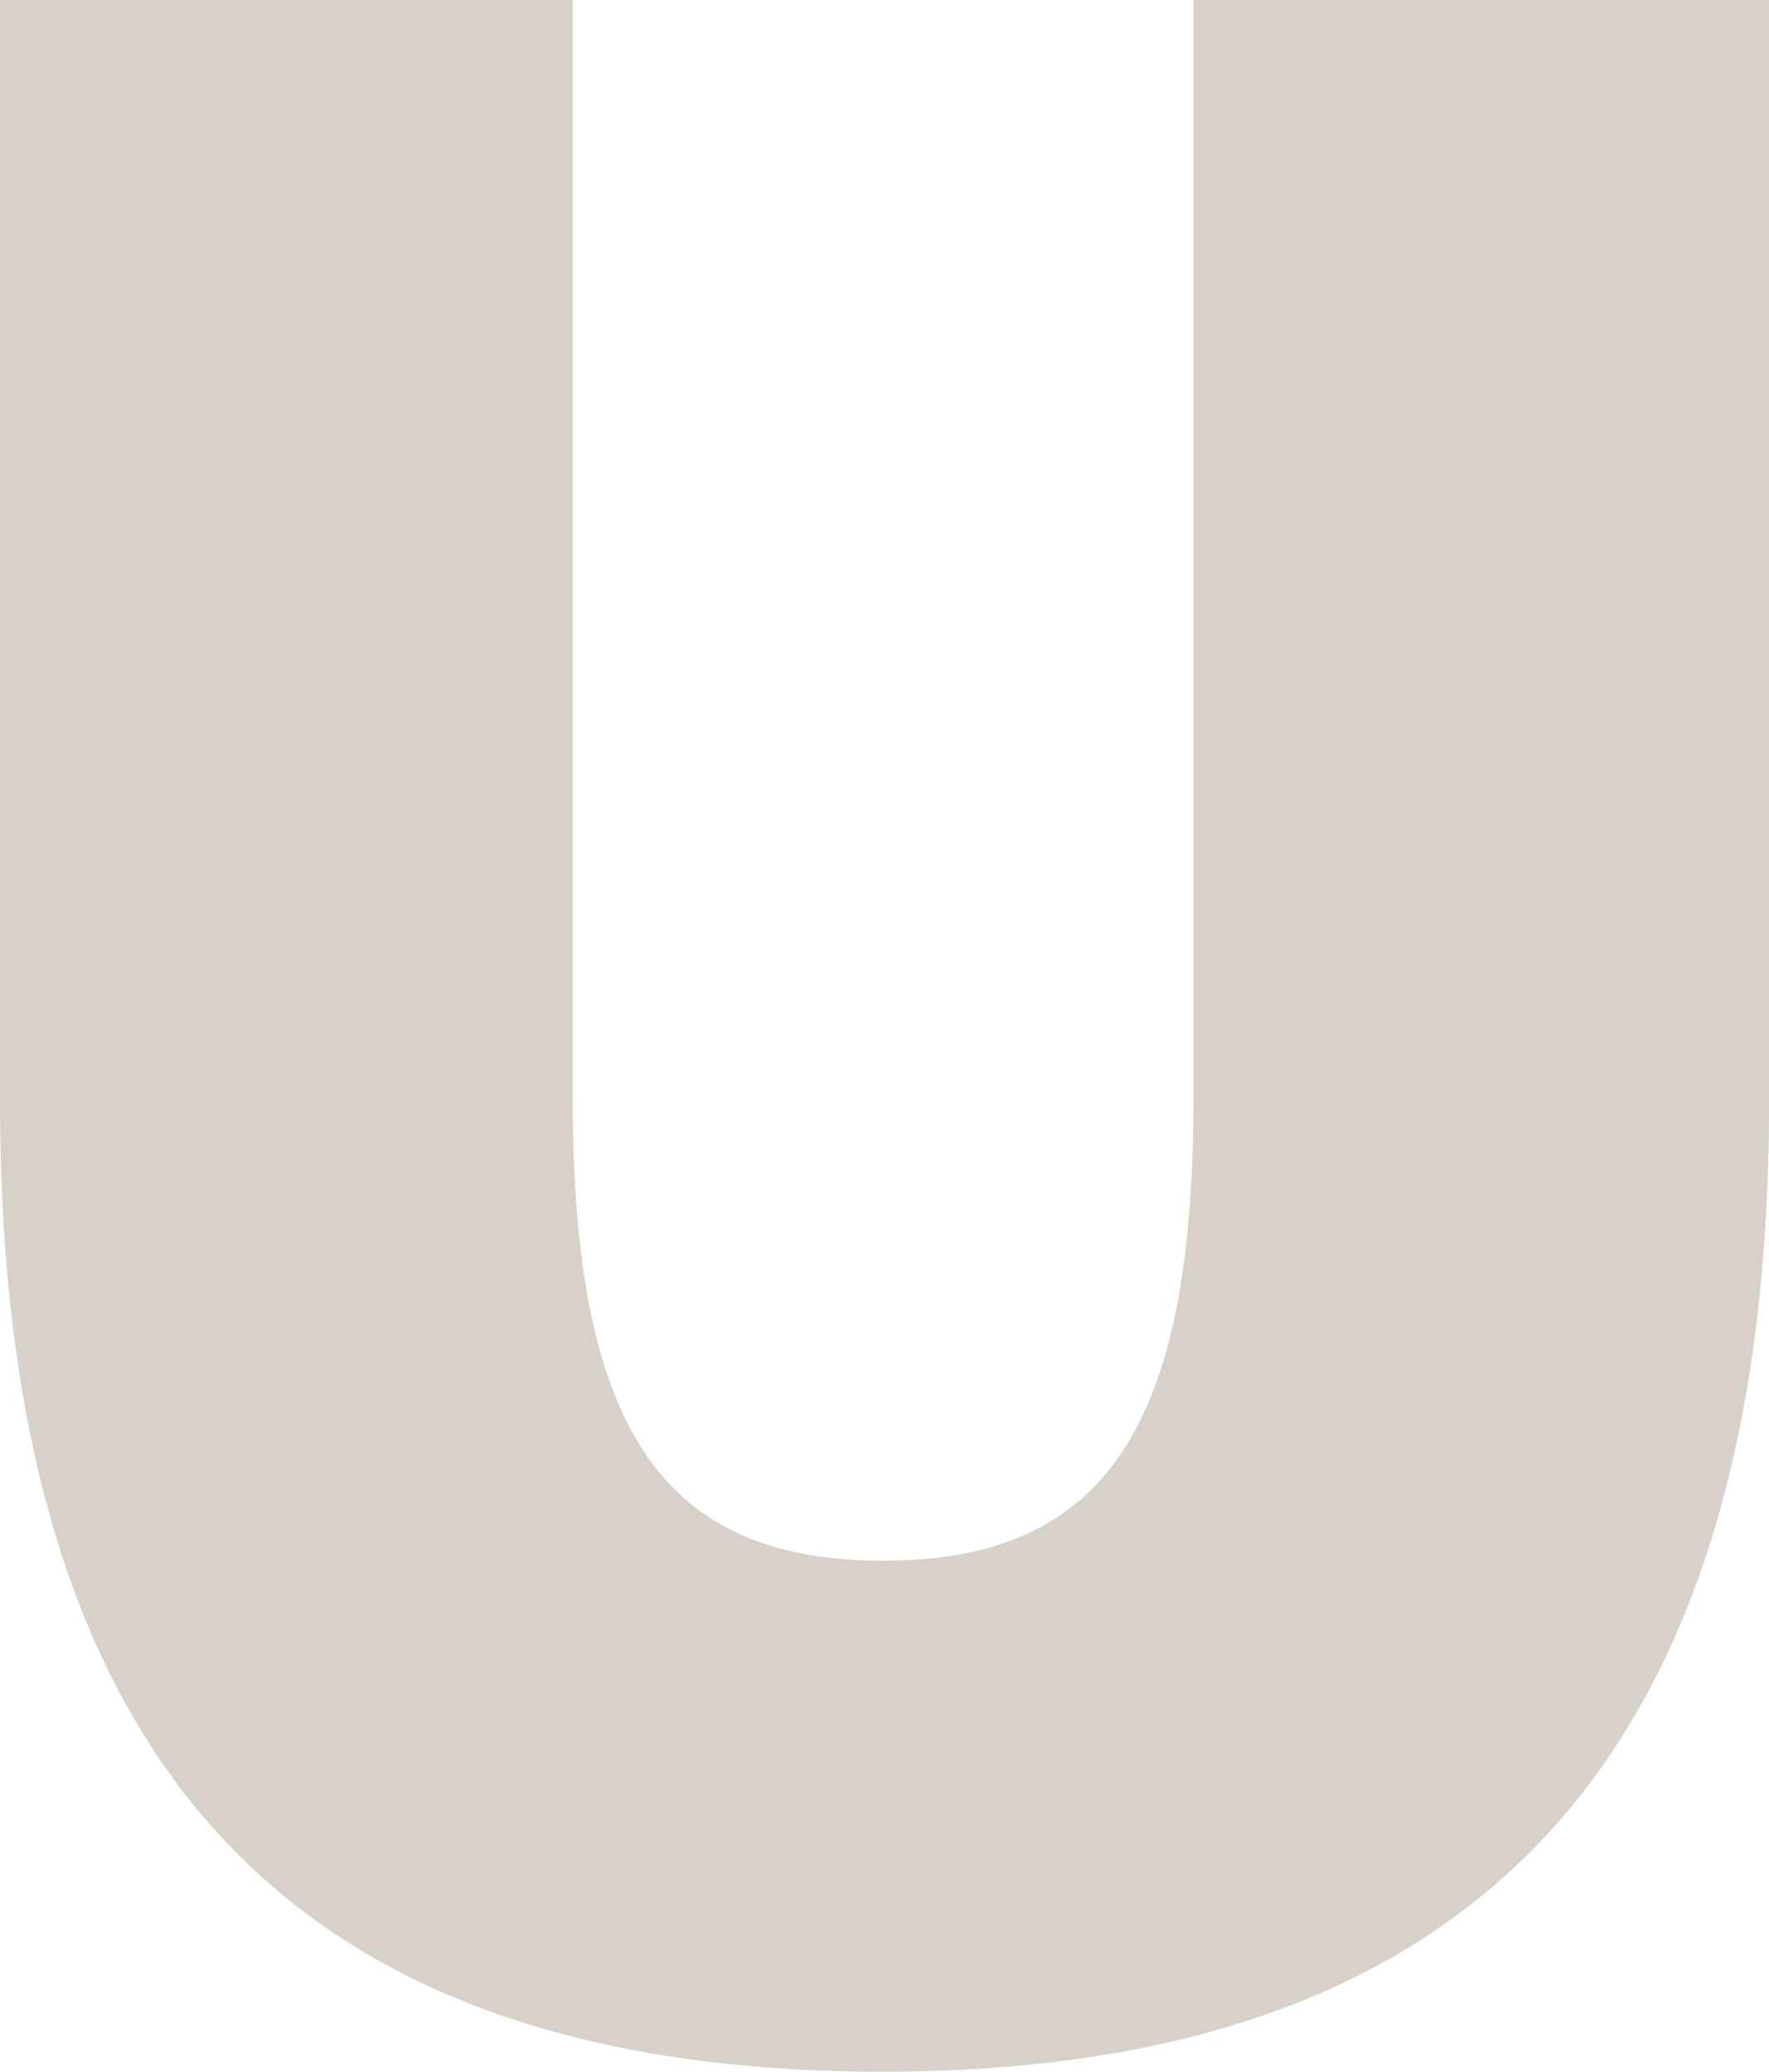 <svg xmlns="http://www.w3.org/2000/svg" id="Livello_2" data-name="Livello 2" viewBox="0 0 60.54 70.87"><defs><style>      .cls-1 {        fill: #d7d1ca;        stroke-width: 0px;      }    </style></defs><g id="Livello_1-2" data-name="Livello 1"><path class="cls-1" d="M0,37.65V0h19.6v37.56c0,11.2,2.99,15.83,10.62,15.83s10.62-4.63,10.62-15.74V0h19.7v37.75c0,22.4-10.04,33.12-30.32,33.12S0,60.34,0,37.65Z"></path></g></svg>